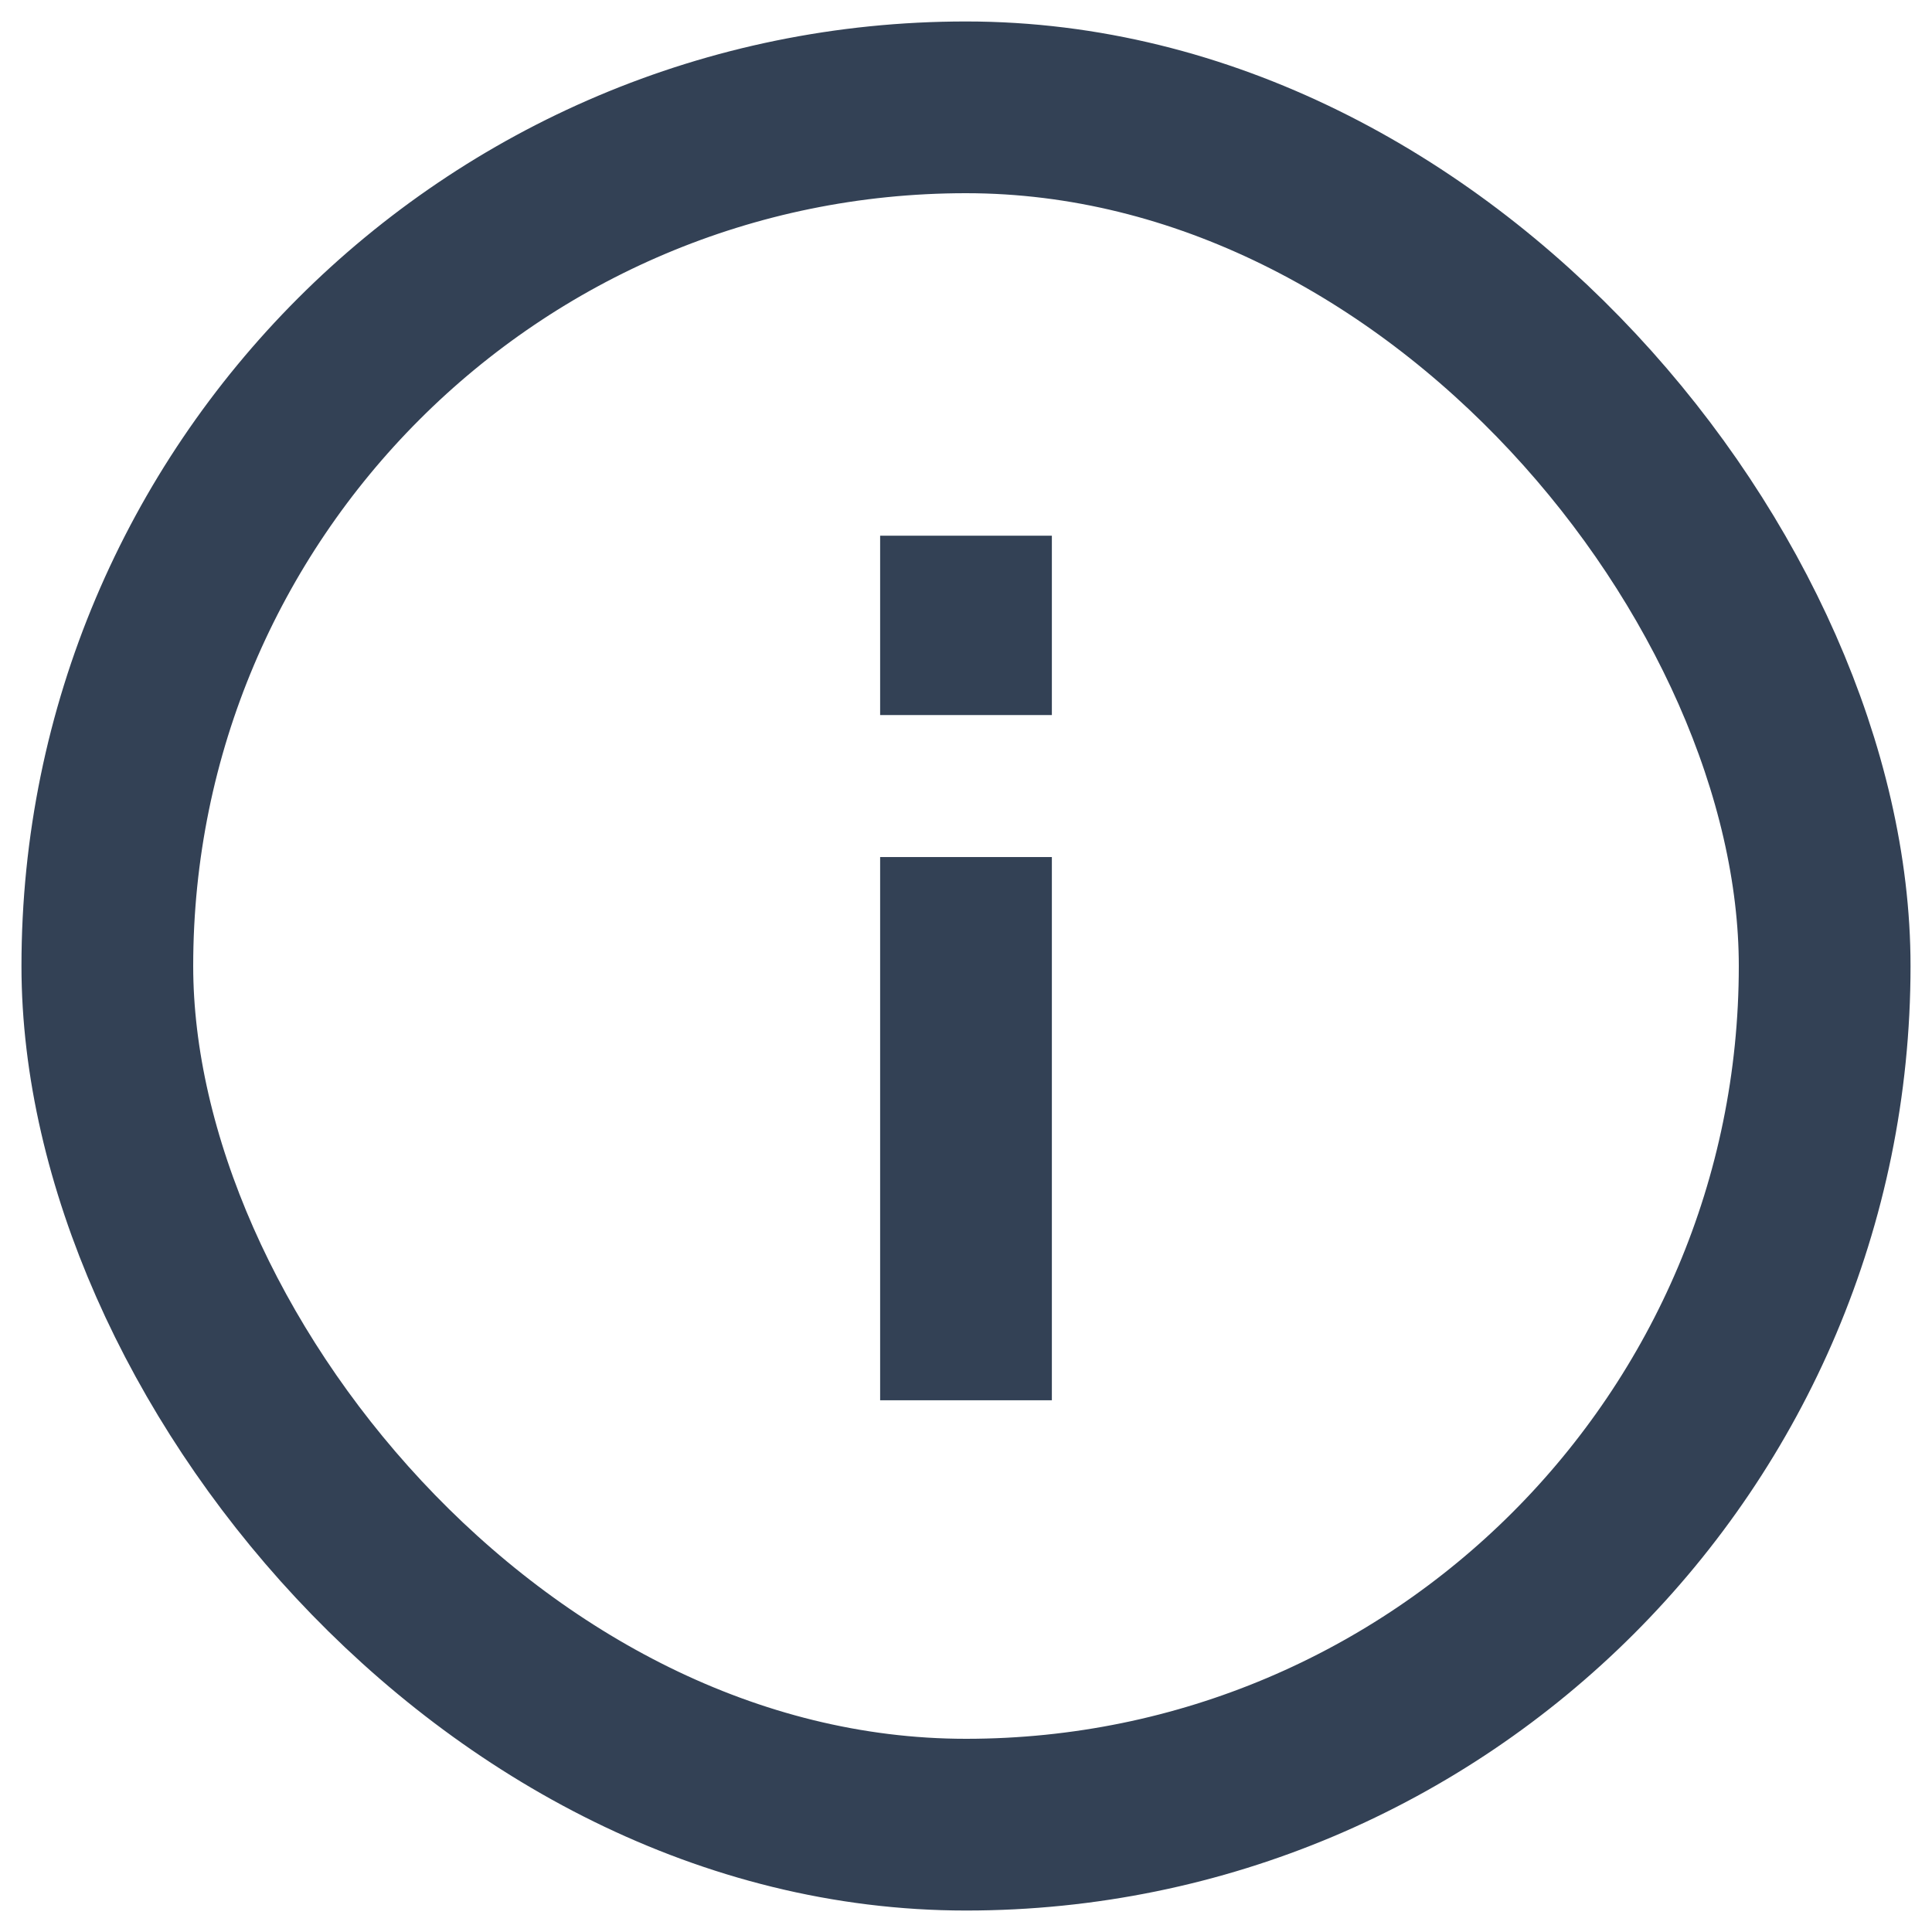 <svg width="18" height="18" viewBox="0 0 18 18" fill="none" xmlns="http://www.w3.org/2000/svg">
<rect x="1" y="1" width="16" height="16" rx="8" stroke="#334155" stroke-width="1.6"/>
<path d="M9 7.985V13.046" stroke="#334155" stroke-width="1.6"/>
<path fill-rule="evenodd" clip-rule="evenodd" d="M9 4.991V6.662V4.991Z" stroke="#334155" stroke-width="1.6"/>
</svg>

